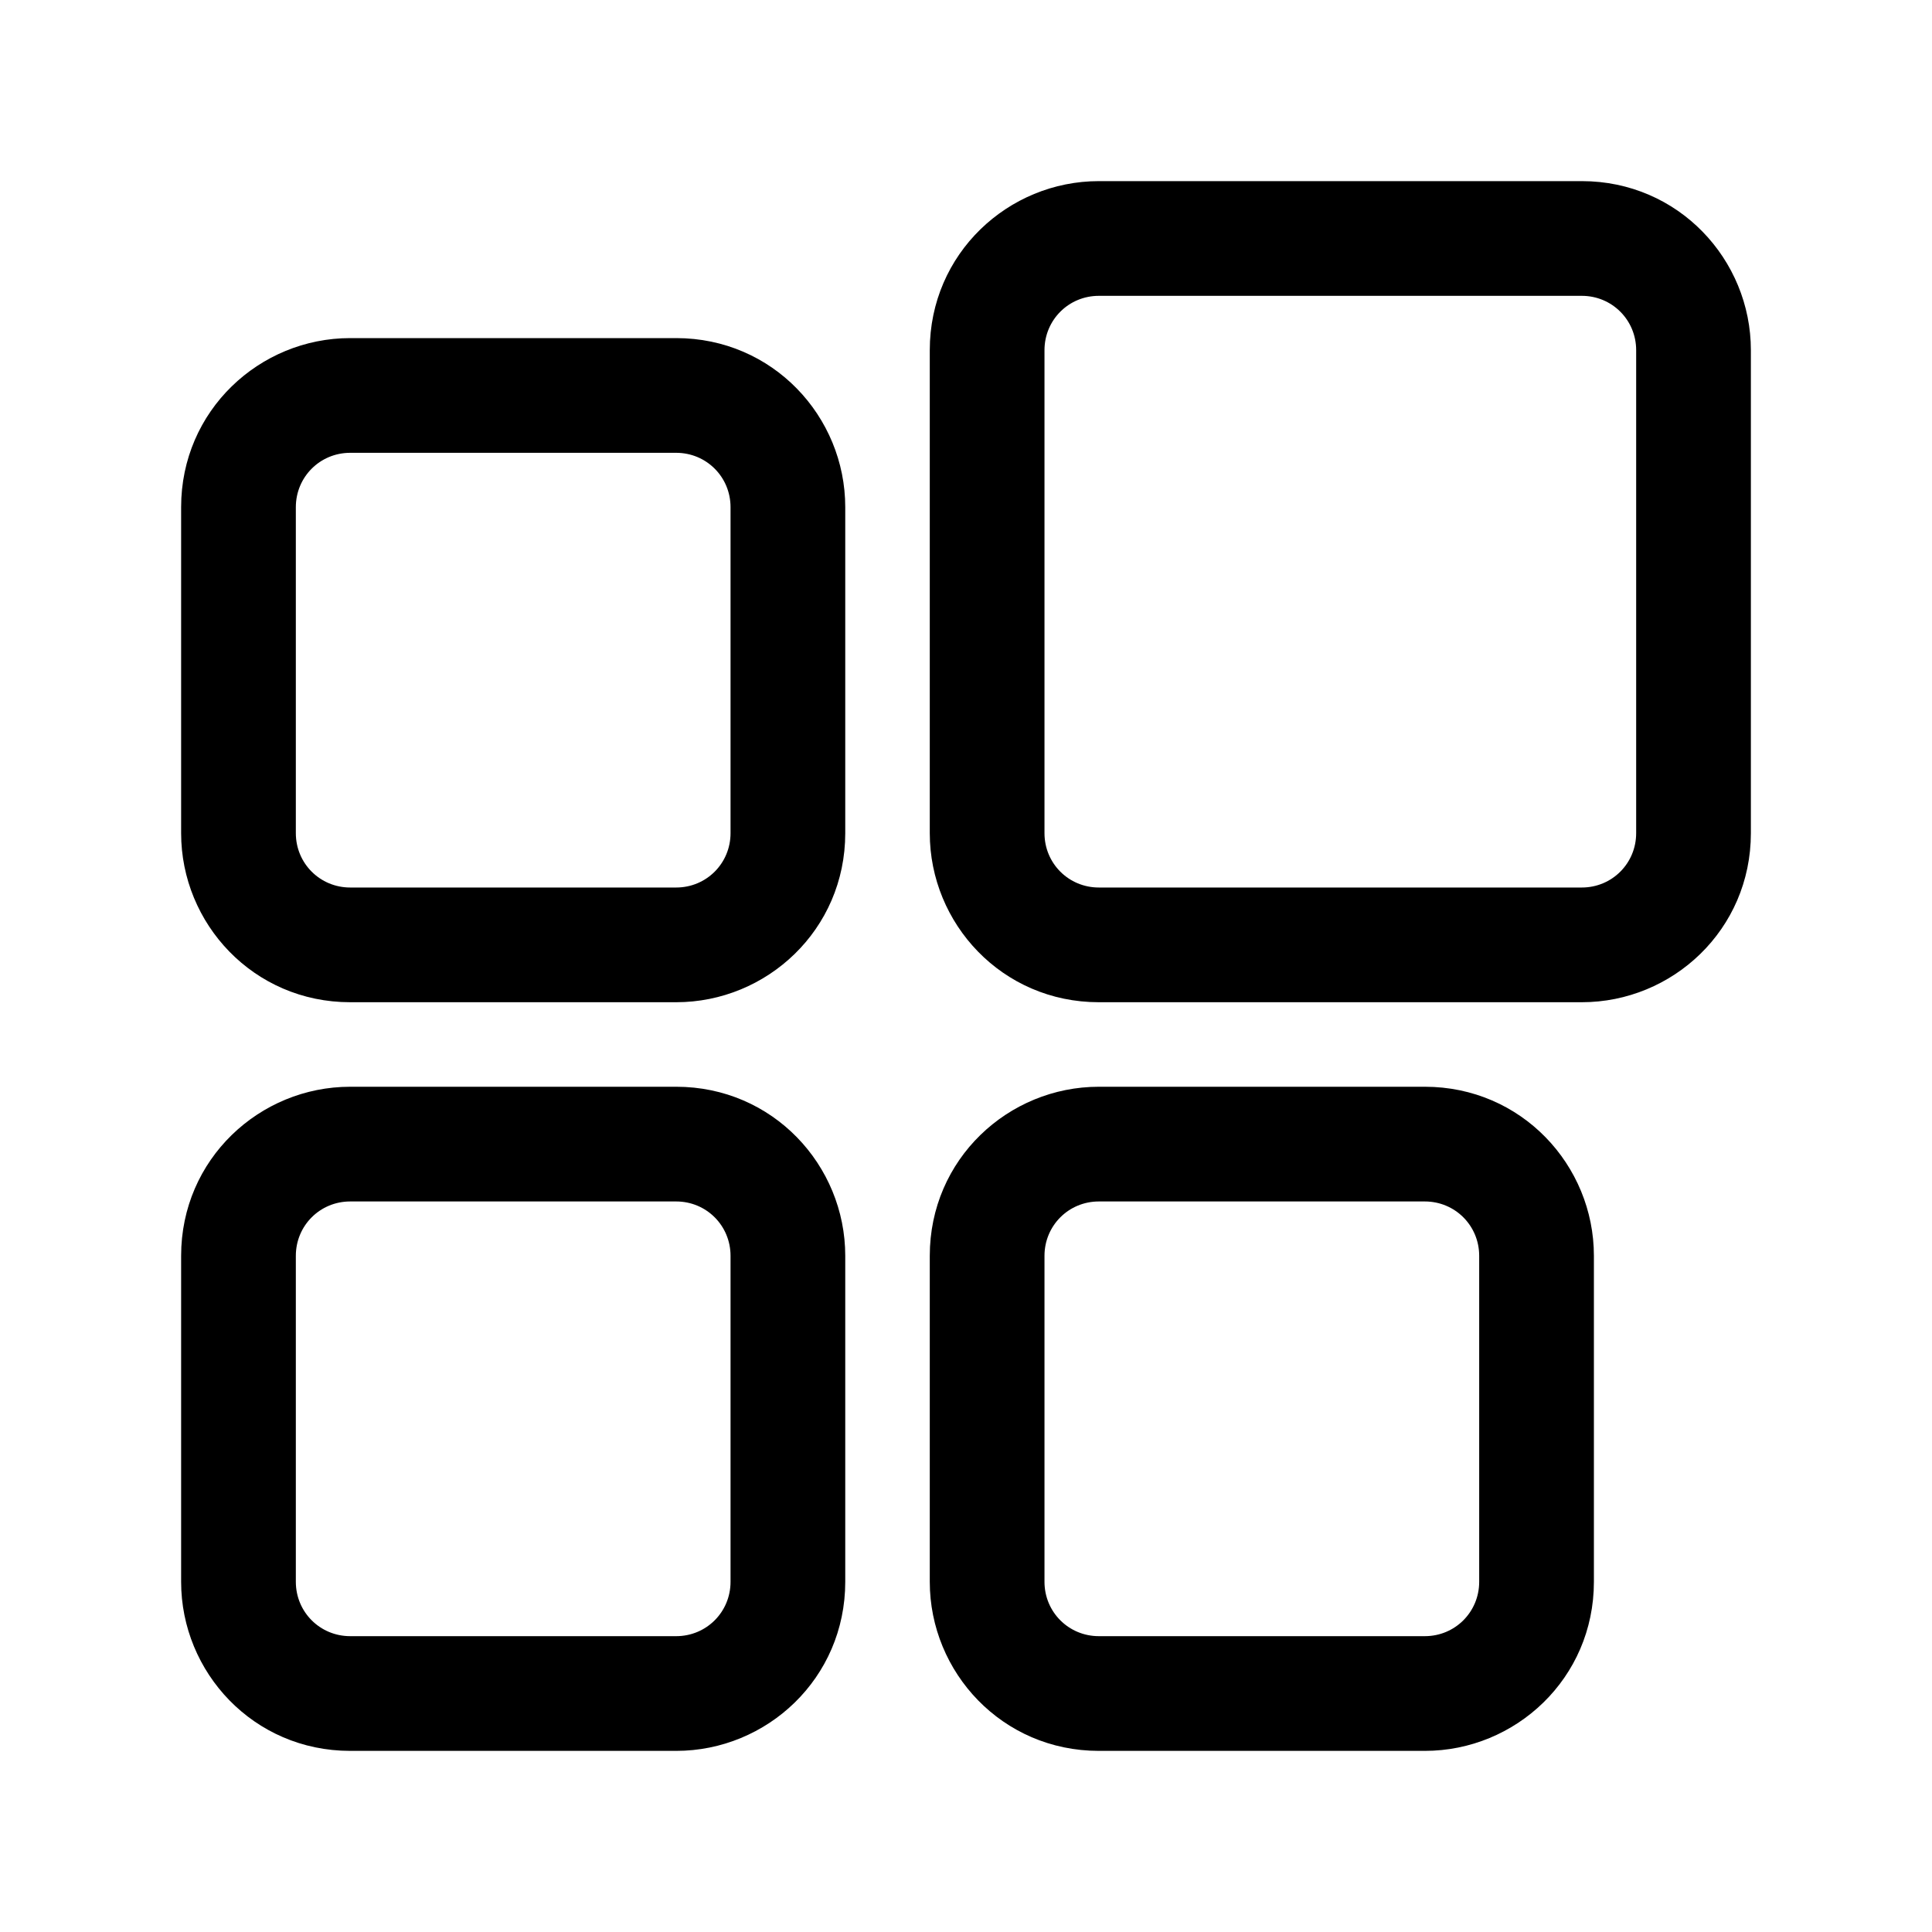 <?xml version="1.0" encoding="UTF-8"?>
<svg id="Layer_1" xmlns="http://www.w3.org/2000/svg" version="1.1" viewBox="0 0 32 32">
  <!-- Generator: Adobe Illustrator 29.2.1, SVG Export Plug-In . SVG Version: 2.1.0 Build 116)  -->
  <path d="M5.8,16.6h5.4c1.5,0,2.8-1.2,2.8-2.8v-5.4c0-1.5-1.2-2.8-2.8-2.8h-5.4c-1.5,0-2.8,1.2-2.8,2.8v5.4c0,1.5,1.2,2.8,2.8,2.8ZM4.9,8.4c0-.5.4-.9.9-.9h5.4c.5,0,.9.4.9.9v5.4c0,.5-.4.9-.9.9h-5.4c-.5,0-.9-.4-.9-.9v-5.4Z"/>
  <path d="M26.2,3h-8c-1.5,0-2.8,1.2-2.8,2.8v8c0,1.5,1.2,2.8,2.8,2.8h8c1.5,0,2.8-1.2,2.8-2.8v-8c0-1.5-1.2-2.8-2.8-2.8ZM27.1,13.8c0,.5-.4.9-.9.9h-8c-.5,0-.9-.4-.9-.9v-8c0-.5.4-.9.9-.9h8c.5,0,.9.4.9.9v8Z"/>
  <path d="M5.8,29h5.4c1.5,0,2.8-1.2,2.8-2.8v-5.4c0-1.5-1.2-2.8-2.8-2.8h-5.4c-1.5,0-2.8,1.2-2.8,2.8v5.4c0,1.5,1.2,2.8,2.8,2.8ZM4.9,20.8c0-.5.4-.9.9-.9h5.4c.5,0,.9.4.9.9v5.4c0,.5-.4.9-.9.9h-5.4c-.5,0-.9-.4-.9-.9v-5.4Z"/>
  <path d="M18.2,29h5.4c1.5,0,2.8-1.2,2.8-2.8v-5.4c0-1.5-1.2-2.8-2.8-2.8h-5.4c-1.5,0-2.8,1.2-2.8,2.8v5.4c0,1.5,1.2,2.8,2.8,2.8ZM17.3,20.8c0-.5.4-.9.9-.9h5.4c.5,0,.9.4.9.9v5.4c0,.5-.4.9-.9.9h-5.4c-.5,0-.9-.4-.9-.9v-5.4Z"/>
</svg>